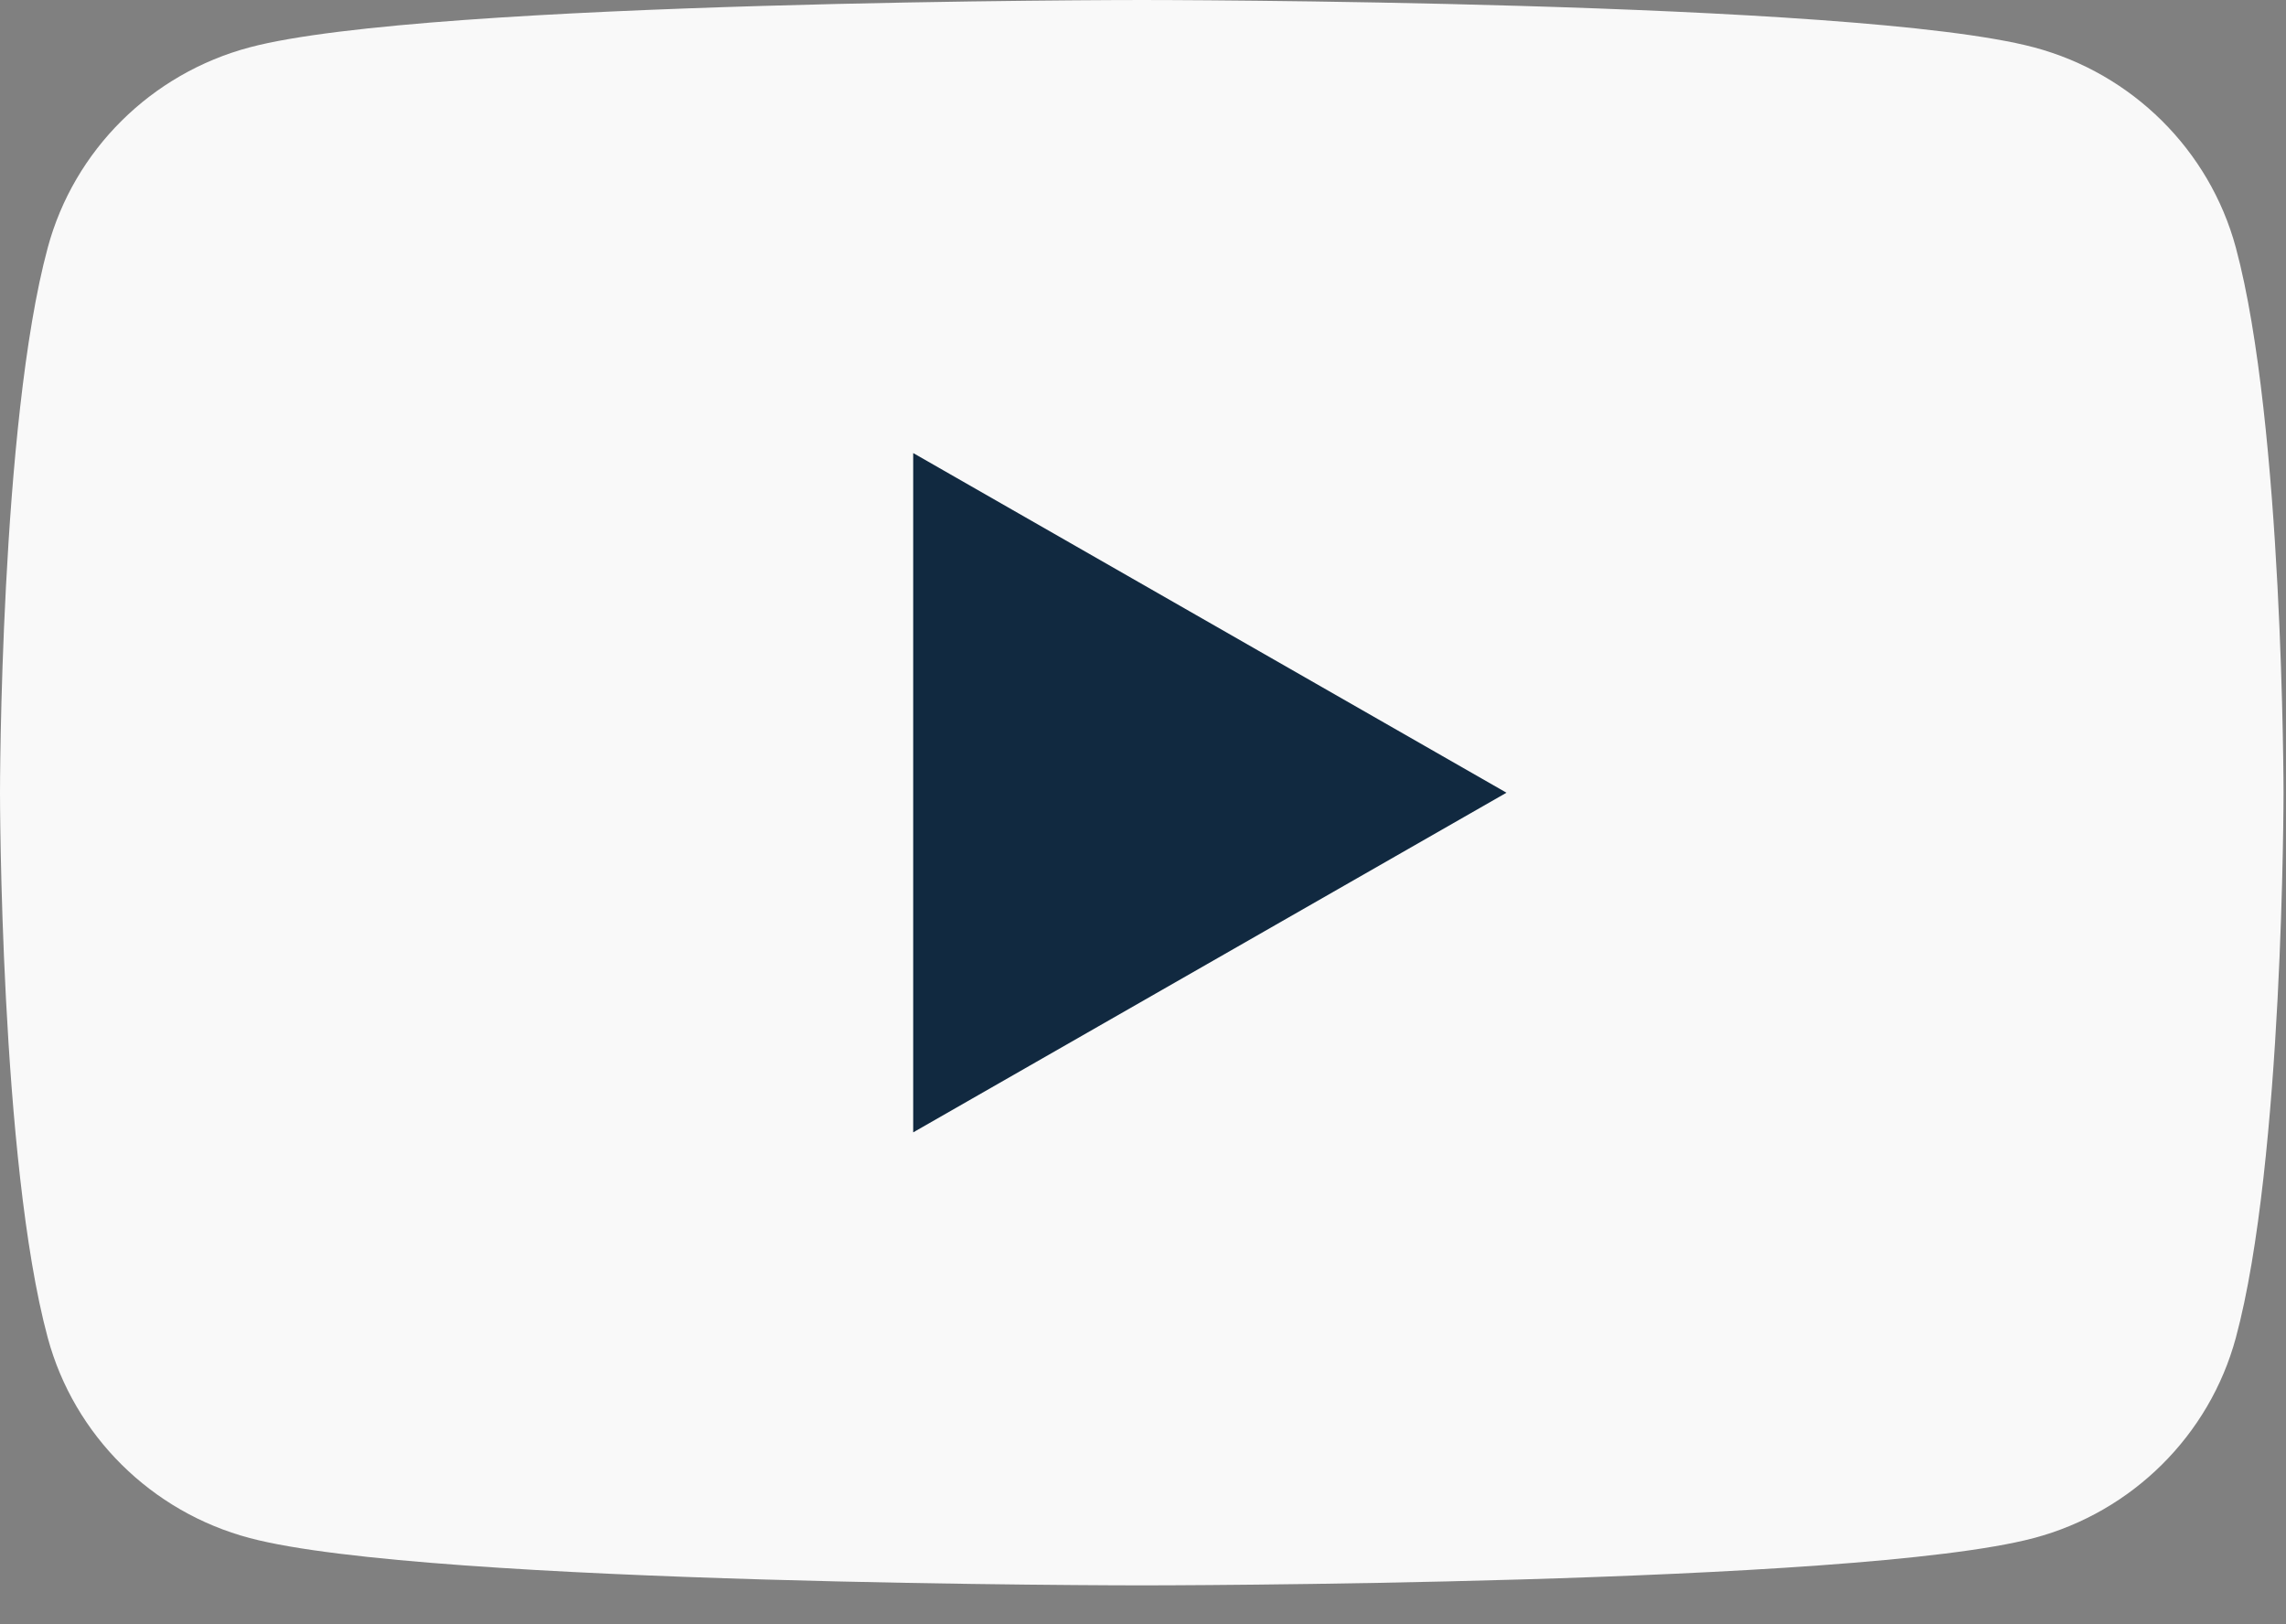 <?xml version="1.0" encoding="utf-8" ?>
<svg xmlns="http://www.w3.org/2000/svg" xmlns:xlink="http://www.w3.org/1999/xlink" width="38" height="27">
	<rect width="100%" height="100%" fill="#808080" stroke="none"/>
	<path fill="#F9F9F9" transform="translate(0 8.58307e-05)" d="M37.166 4.115C36.728 2.495 35.444 1.221 33.81 0.787C30.851 0 18.98 0 18.98 0C18.98 0 7.109 0 4.15 0.787C2.515 1.221 1.231 2.495 0.794 4.115C0 7.05 0 13.176 0 13.176C0 13.176 0 19.303 0.794 22.238C1.231 23.858 2.515 25.132 4.15 25.566C7.109 26.353 18.98 26.353 18.98 26.353C18.98 26.353 30.851 26.353 33.81 25.566C35.444 25.132 36.728 23.858 37.166 22.238C37.959 19.303 37.959 13.176 37.959 13.176C37.959 13.176 37.956 7.05 37.166 4.115Z"/>
	<path fill="#112940" transform="translate(15.18 7.531)" d="M0 11.292L9.862 5.646L0 0L0 11.292Z"/>
</svg>
